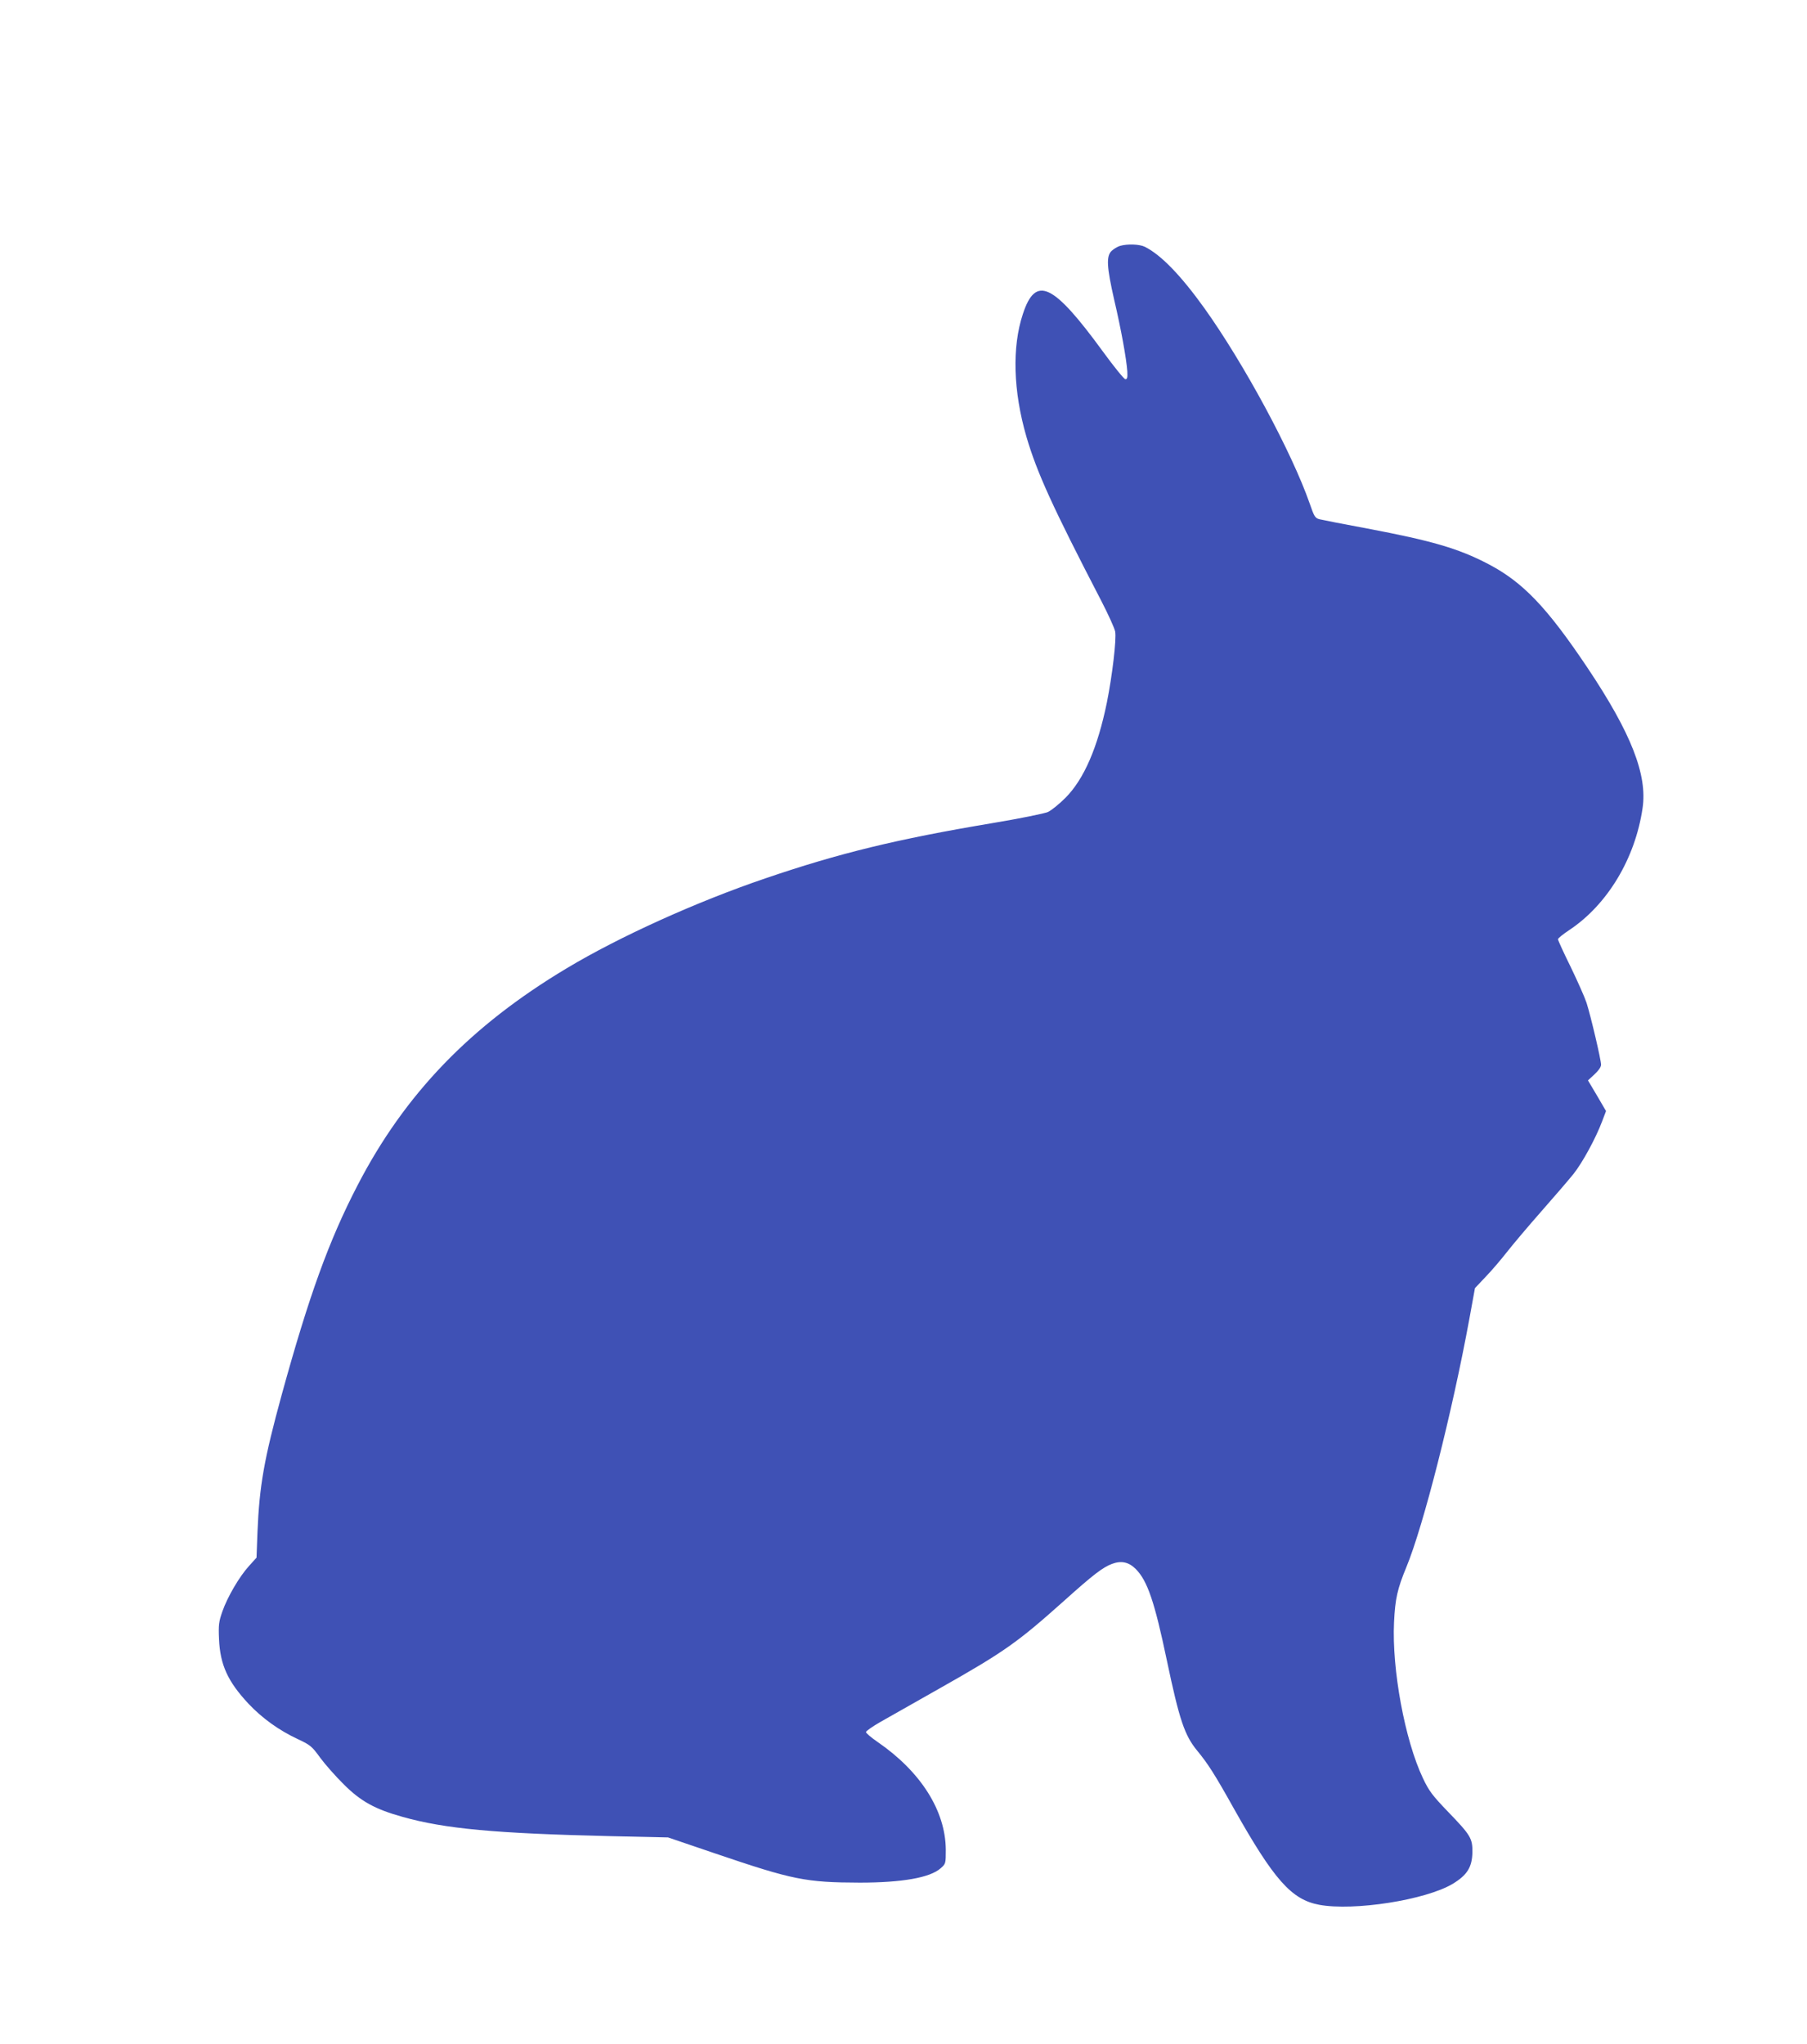 <?xml version="1.0" standalone="no"?>
<!DOCTYPE svg PUBLIC "-//W3C//DTD SVG 20010904//EN"
 "http://www.w3.org/TR/2001/REC-SVG-20010904/DTD/svg10.dtd">
<svg version="1.0" xmlns="http://www.w3.org/2000/svg"
 width="1132pt" height="1280pt" viewBox="0 0 1132 1280"
 preserveAspectRatio="xMidYMid meet">
<g transform="translate(0,1280) scale(0.1,-0.1)"
fill="#3f51b5" stroke="none">
<path d="M7016 11260 c-16 -5 -39 -19 -52 -31 -35 -33 -31 -100 16 -307 44
-188 76 -366 82 -447 2 -39 0 -50 -12 -50 -8 0 -72 79 -142 175 -311 426 -420
478 -500 234 -69 -207 -61 -483 22 -769 66 -225 164 -440 468 -1026 44 -85 84
-173 88 -194 9 -48 -18 -275 -52 -445 -58 -282 -143 -479 -259 -596 -38 -38
-88 -79 -110 -89 -23 -10 -175 -41 -355 -71 -591 -99 -953 -187 -1416 -345
-432 -147 -914 -365 -1244 -563 -602 -360 -1014 -787 -1310 -1359 -179 -345
-304 -690 -475 -1311 -111 -405 -140 -571 -152 -861 l-6 -160 -47 -52 c-61
-67 -135 -194 -167 -285 -22 -63 -25 -84 -21 -173 7 -161 55 -266 185 -405 85
-90 190 -166 308 -221 79 -37 89 -45 141 -117 31 -42 98 -118 148 -167 106
-106 195 -155 367 -203 266 -75 580 -104 1304 -121 l360 -8 300 -102 c483
-164 563 -180 901 -181 266 0 441 31 507 90 32 28 32 30 32 117 -2 243 -156
487 -426 673 -41 28 -74 56 -74 63 0 6 41 35 90 63 50 28 216 122 369 209 407
230 489 288 780 548 186 167 244 211 302 233 58 22 105 12 149 -32 73 -73 118
-205 195 -573 79 -375 111 -469 191 -566 66 -80 109 -147 228 -360 252 -448
362 -572 536 -604 217 -40 665 30 835 131 91 55 122 104 124 198 1 87 -11 107
-151 252 -101 105 -121 132 -159 212 -113 238 -195 682 -181 976 7 147 21 210
77 345 107 259 287 968 395 1556 l35 192 67 71 c38 39 98 110 134 156 37 47
133 161 215 254 82 93 173 199 202 235 56 71 138 221 178 327 l25 66 -56 96
-57 96 41 38 c25 23 41 46 41 60 0 31 -65 307 -91 388 -12 36 -57 137 -100
226 -44 89 -79 166 -79 172 0 6 31 31 70 57 240 159 414 449 460 764 31 208
-71 469 -343 876 -256 382 -406 539 -624 653 -188 98 -355 146 -757 222 -147
27 -282 54 -299 58 -28 7 -34 16 -62 98 -112 321 -412 877 -660 1224 -148 206
-271 333 -372 384 -34 17 -109 20 -157 6z"/>
</g>
</svg>
